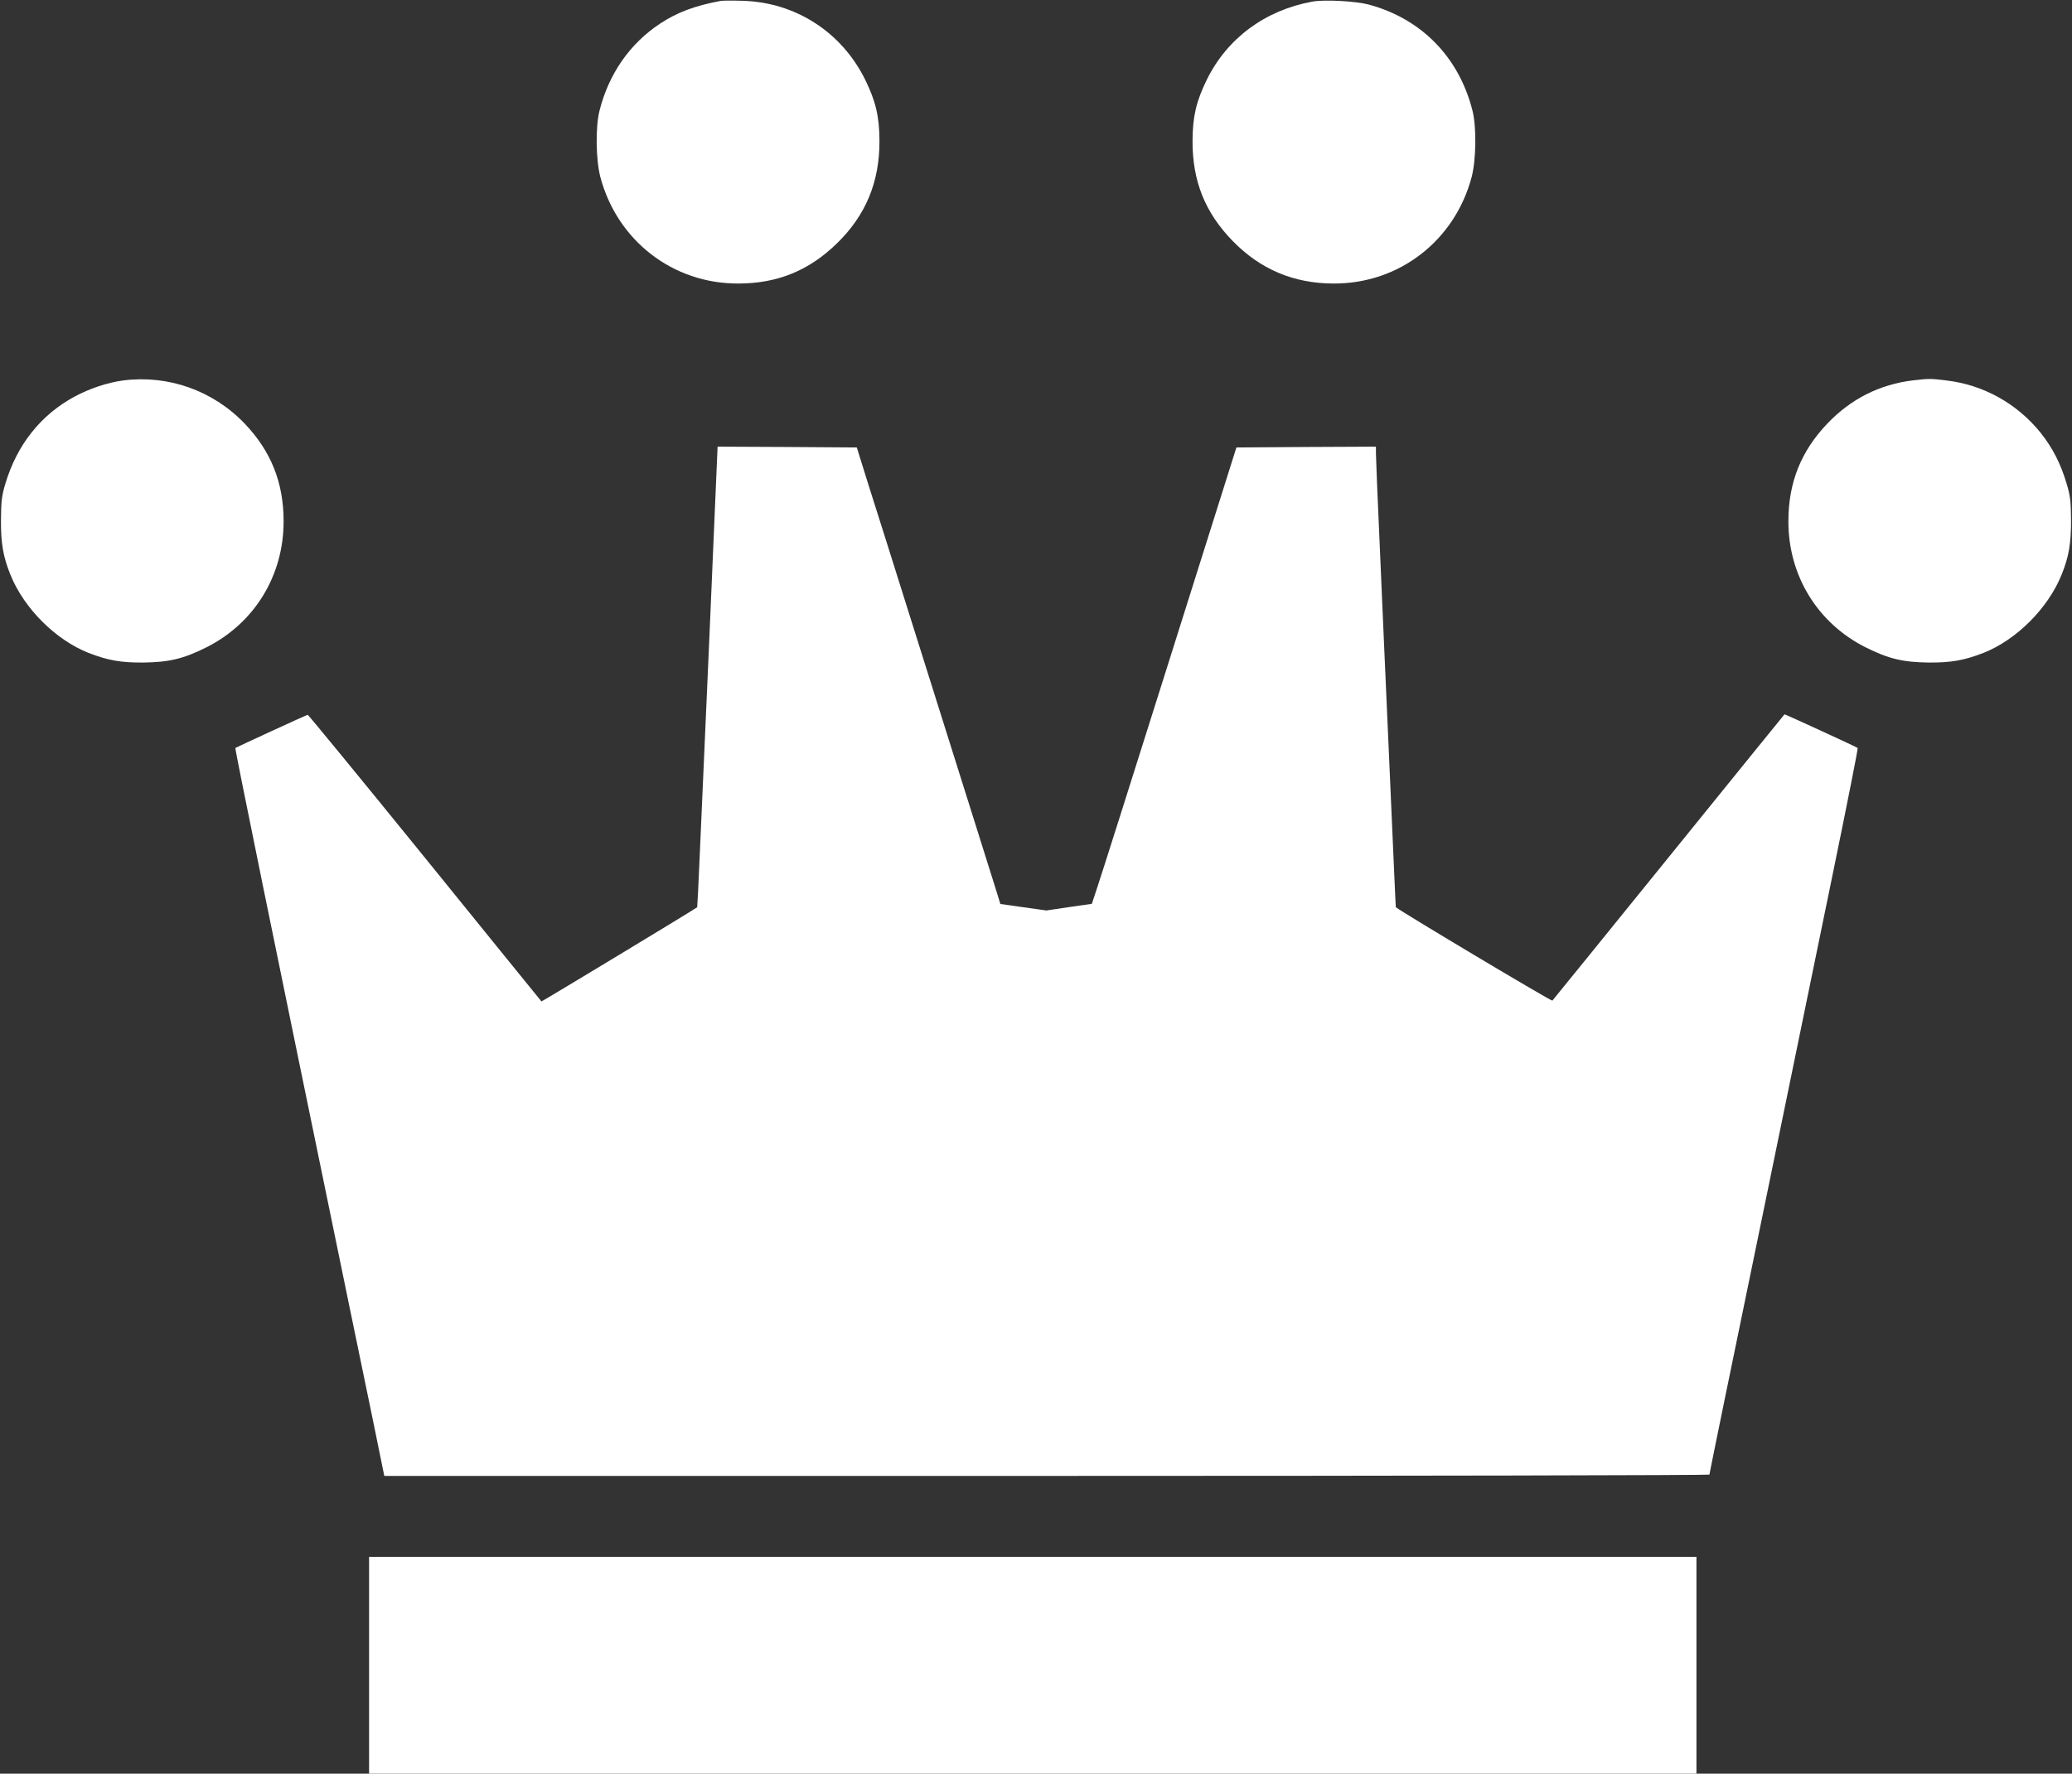 <?xml version="1.0" standalone="no"?>
<!DOCTYPE svg PUBLIC "-//W3C//DTD SVG 20010904//EN"
 "http://www.w3.org/TR/2001/REC-SVG-20010904/DTD/svg10.dtd">
<svg version="1.0" xmlns="http://www.w3.org/2000/svg"
 width="1280pt" height="1096pt" viewBox="0 0 1280 1096"
 preserveAspectRatio="xMidYMid meet">
<rect x="0" y="0" width="1280" height="1096" fill="#333333" stroke="none"/>
<g transform="translate(0,1096) scale(0.1,-0.1)"
fill="#ffffff" stroke="none">
<path d="M4450 10954 c-156 -29 -266 -70 -371 -139 -188 -124 -319 -312 -376
-541 -25 -102 -22 -303 6 -409 105 -393 448 -658 851 -657 241 0 436 79 608
246 180 174 266 381 265 636 -1 152 -23 244 -88 377 -145 294 -429 478 -755
488 -63 2 -126 2 -140 -1z"/>
<path d="M8107 10950 c-291 -53 -526 -226 -652 -483 -65 -133 -87 -225 -88
-377 -1 -248 77 -443 247 -618 171 -176 378 -264 626 -264 403 -1 746 264 851
657 28 106 31 307 6 409 -83 332 -315 570 -642 658 -80 21 -274 32 -348 18z"/>
<path d="M760 8609 c-96 -13 -205 -49 -300 -100 -207 -112 -354 -296 -426
-535 -23 -76 -27 -108 -28 -224 -1 -146 13 -230 59 -343 84 -207 279 -401 481
-481 121 -47 201 -61 339 -60 160 2 248 23 390 94 297 149 478 444 477 780 0
238 -78 432 -240 602 -196 205 -473 303 -752 267z"/>
<path d="M11820 8610 c-208 -25 -385 -114 -532 -268 -162 -170 -240 -364 -240
-602 -1 -336 180 -631 477 -780 142 -71 230 -92 390 -94 138 -1 218 13 339 60
202 80 397 274 481 481 46 113 60 197 59 343 -1 116 -5 148 -28 224 -37 124
-87 220 -160 312 -145 180 -353 296 -581 323 -98 12 -109 12 -205 1z"/>
<path d="M4426 8038 c-8 -208 -81 -1872 -102 -2333 -8 -192 -16 -350 -17 -351
-12 -11 -960 -584 -962 -582 -2 2 -326 401 -720 888 -395 487 -721 884 -724
883 -13 -3 -442 -201 -447 -205 -4 -5 220 -1101 706 -3458 38 -184 102 -494
142 -687 l72 -353 4093 0 c2251 0 4093 4 4093 8 0 5 137 676 306 1493 168 816
375 1823 460 2238 85 414 153 756 150 759 -6 6 -450 210 -452 208 -1 0 -322
-397 -714 -881 -392 -484 -716 -884 -720 -888 -5 -6 -934 549 -967 577 -1 1
-8 157 -48 1066 -14 316 -37 827 -50 1134 -14 308 -25 579 -25 603 l0 43 -431
-2 -431 -3 -413 -1310 c-227 -720 -428 -1355 -447 -1410 l-33 -100 -140 -20
-141 -21 -142 20 -142 20 -36 116 c-20 63 -89 284 -154 490 -65 206 -218 692
-340 1080 -122 388 -252 802 -290 920 l-67 215 -430 3 -430 2 -7 -162z"/>
<path d="M2280 670 l0 -670 4100 0 4100 0 0 670 0 670 -4100 0 -4100 0 0 -670z"/>
</g>
</svg>

